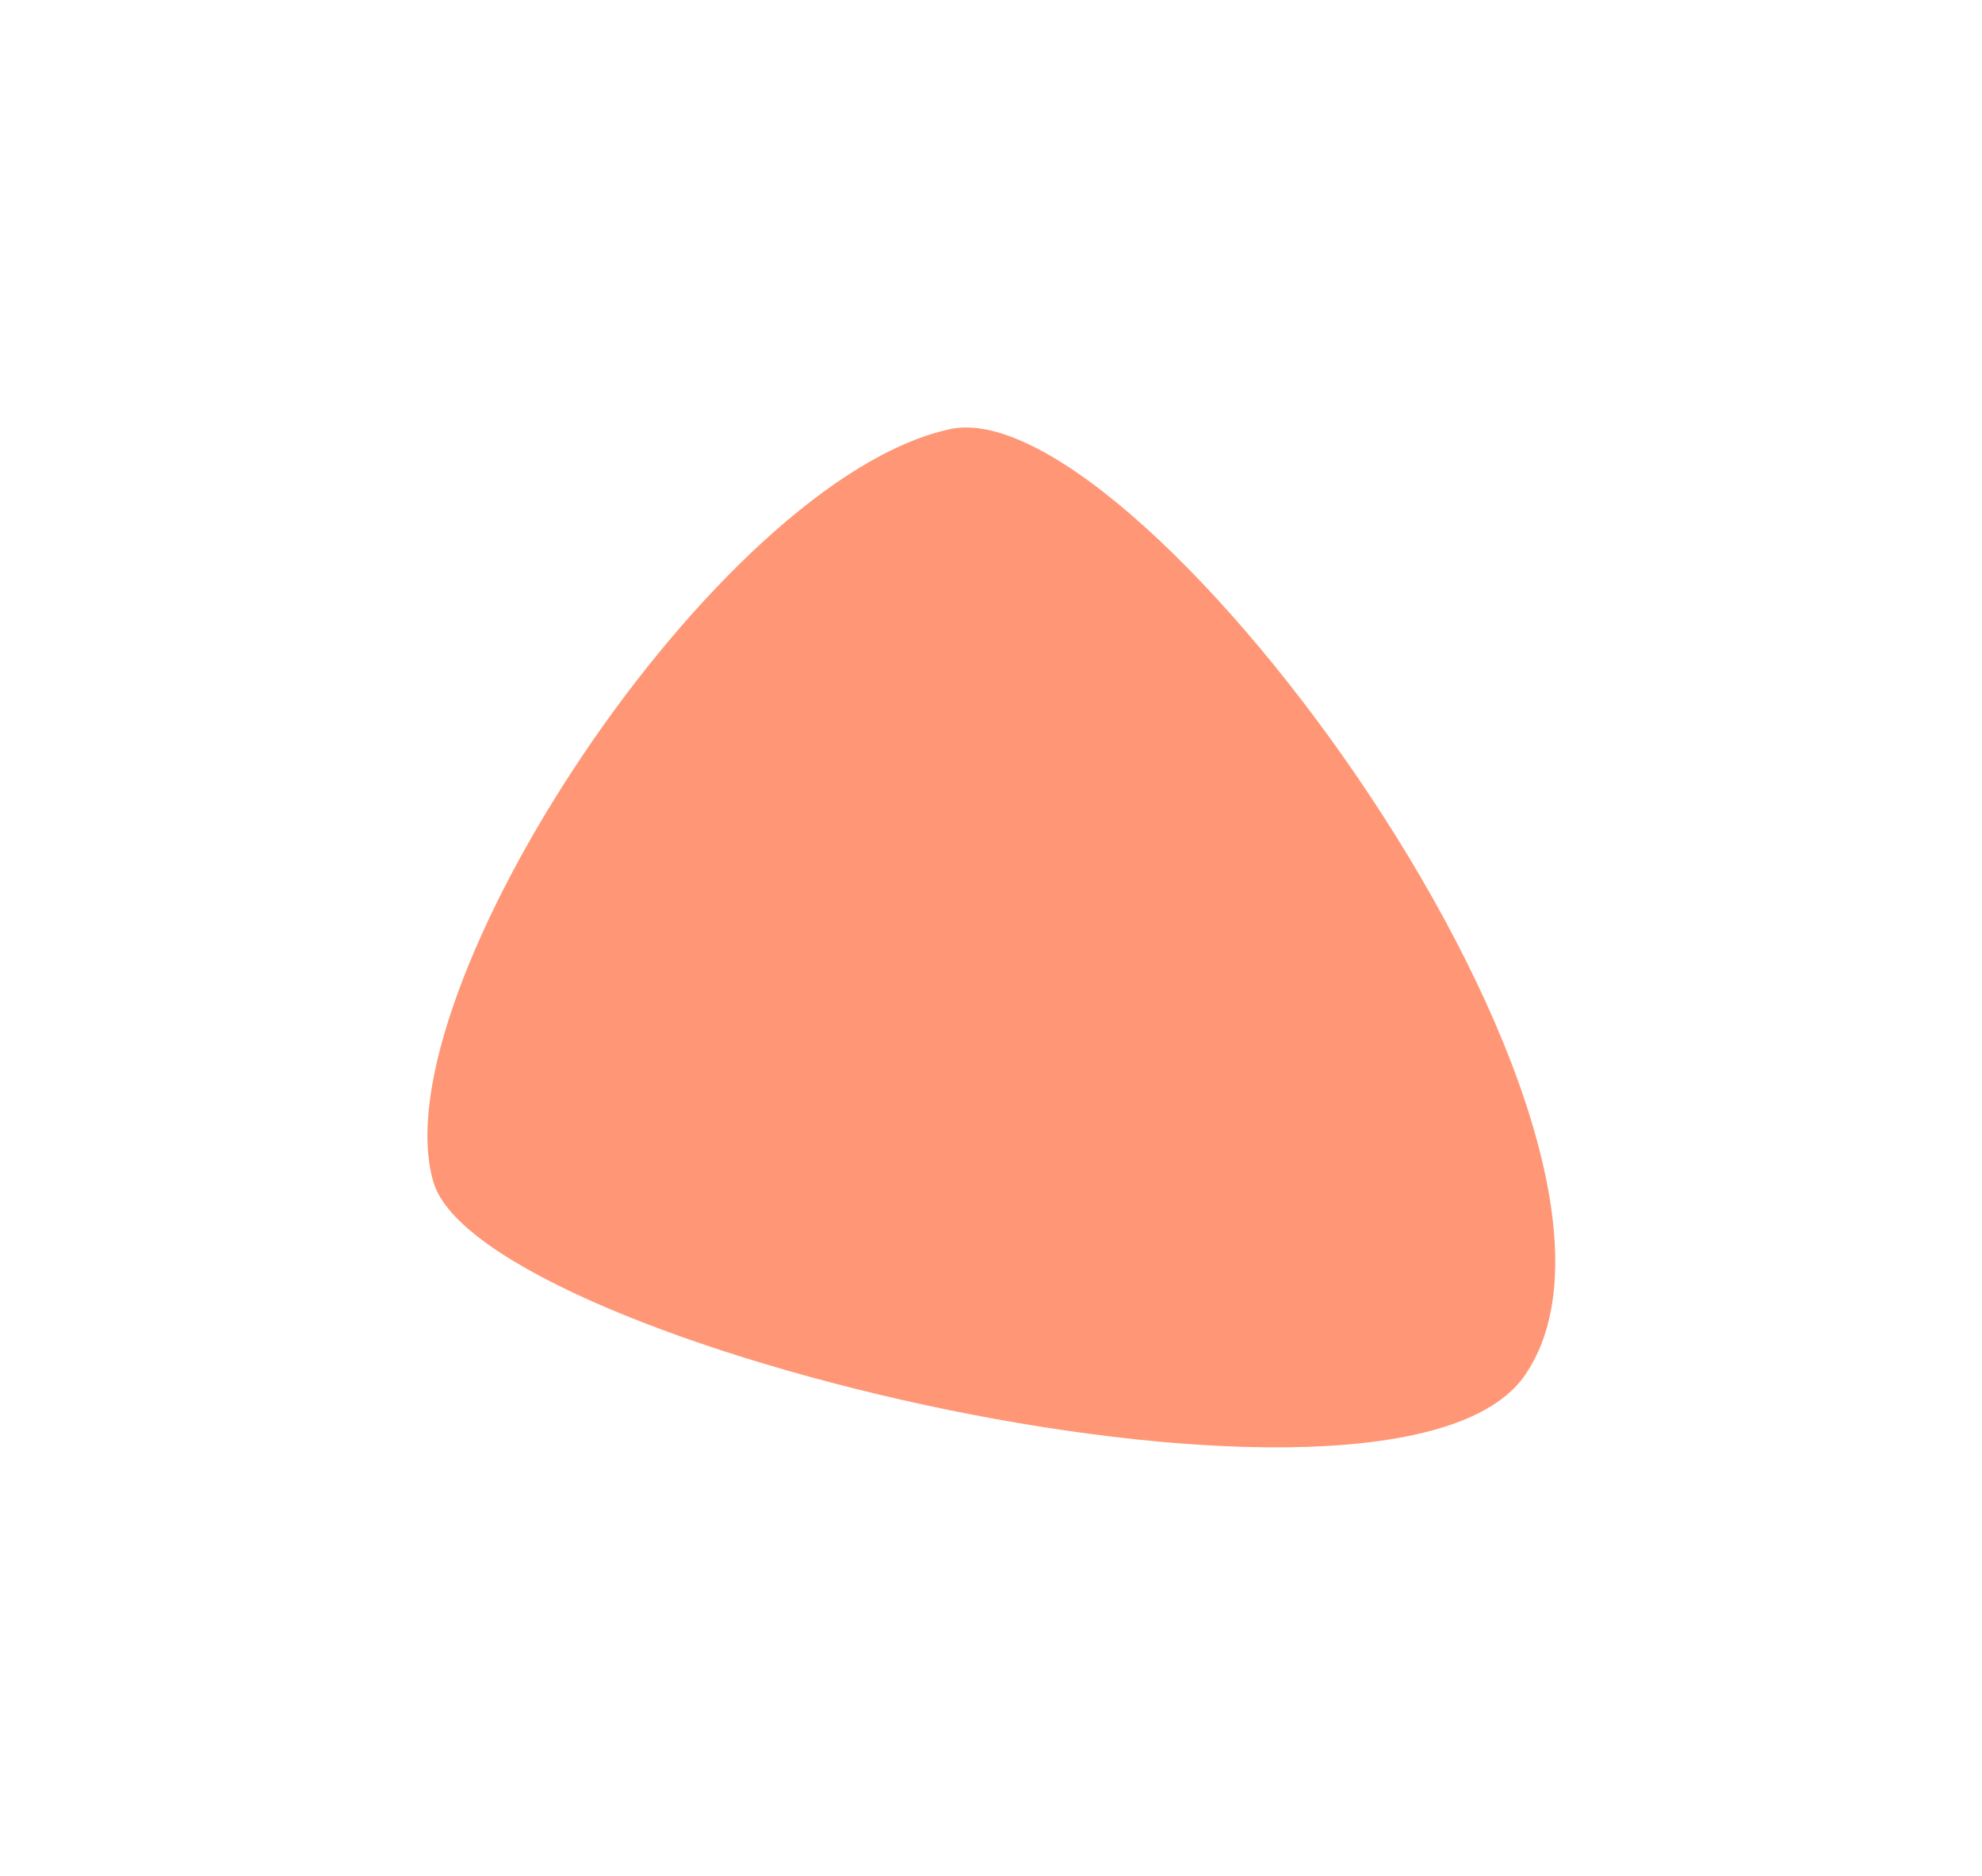 <svg width="930" height="880" viewBox="0 0 930 880" fill="none" xmlns="http://www.w3.org/2000/svg">
<g filter="url(#filter0_f_2902_2655)">
<path d="M715.576 645.148C792.414 533.351 536.304 182.769 446.094 201.263C336.55 224.557 177.581 466.221 203.336 554.468C225.448 631.167 655.203 732.989 715.576 645.148Z" fill="#FF9776"/>
</g>
<defs>
<filter id="filter0_f_2902_2655" x="0.559" y="0.558" width="929.203" height="878.496" filterUnits="userSpaceOnUse" color-interpolation-filters="sRGB">
<feFlood flood-opacity="0" result="BackgroundImageFix"/>
<feBlend mode="normal" in="SourceGraphic" in2="BackgroundImageFix" result="shape"/>
<feGaussianBlur stdDeviation="100" result="effect1_foregroundBlur_2902_2655"/>
</filter>
</defs>
</svg>
